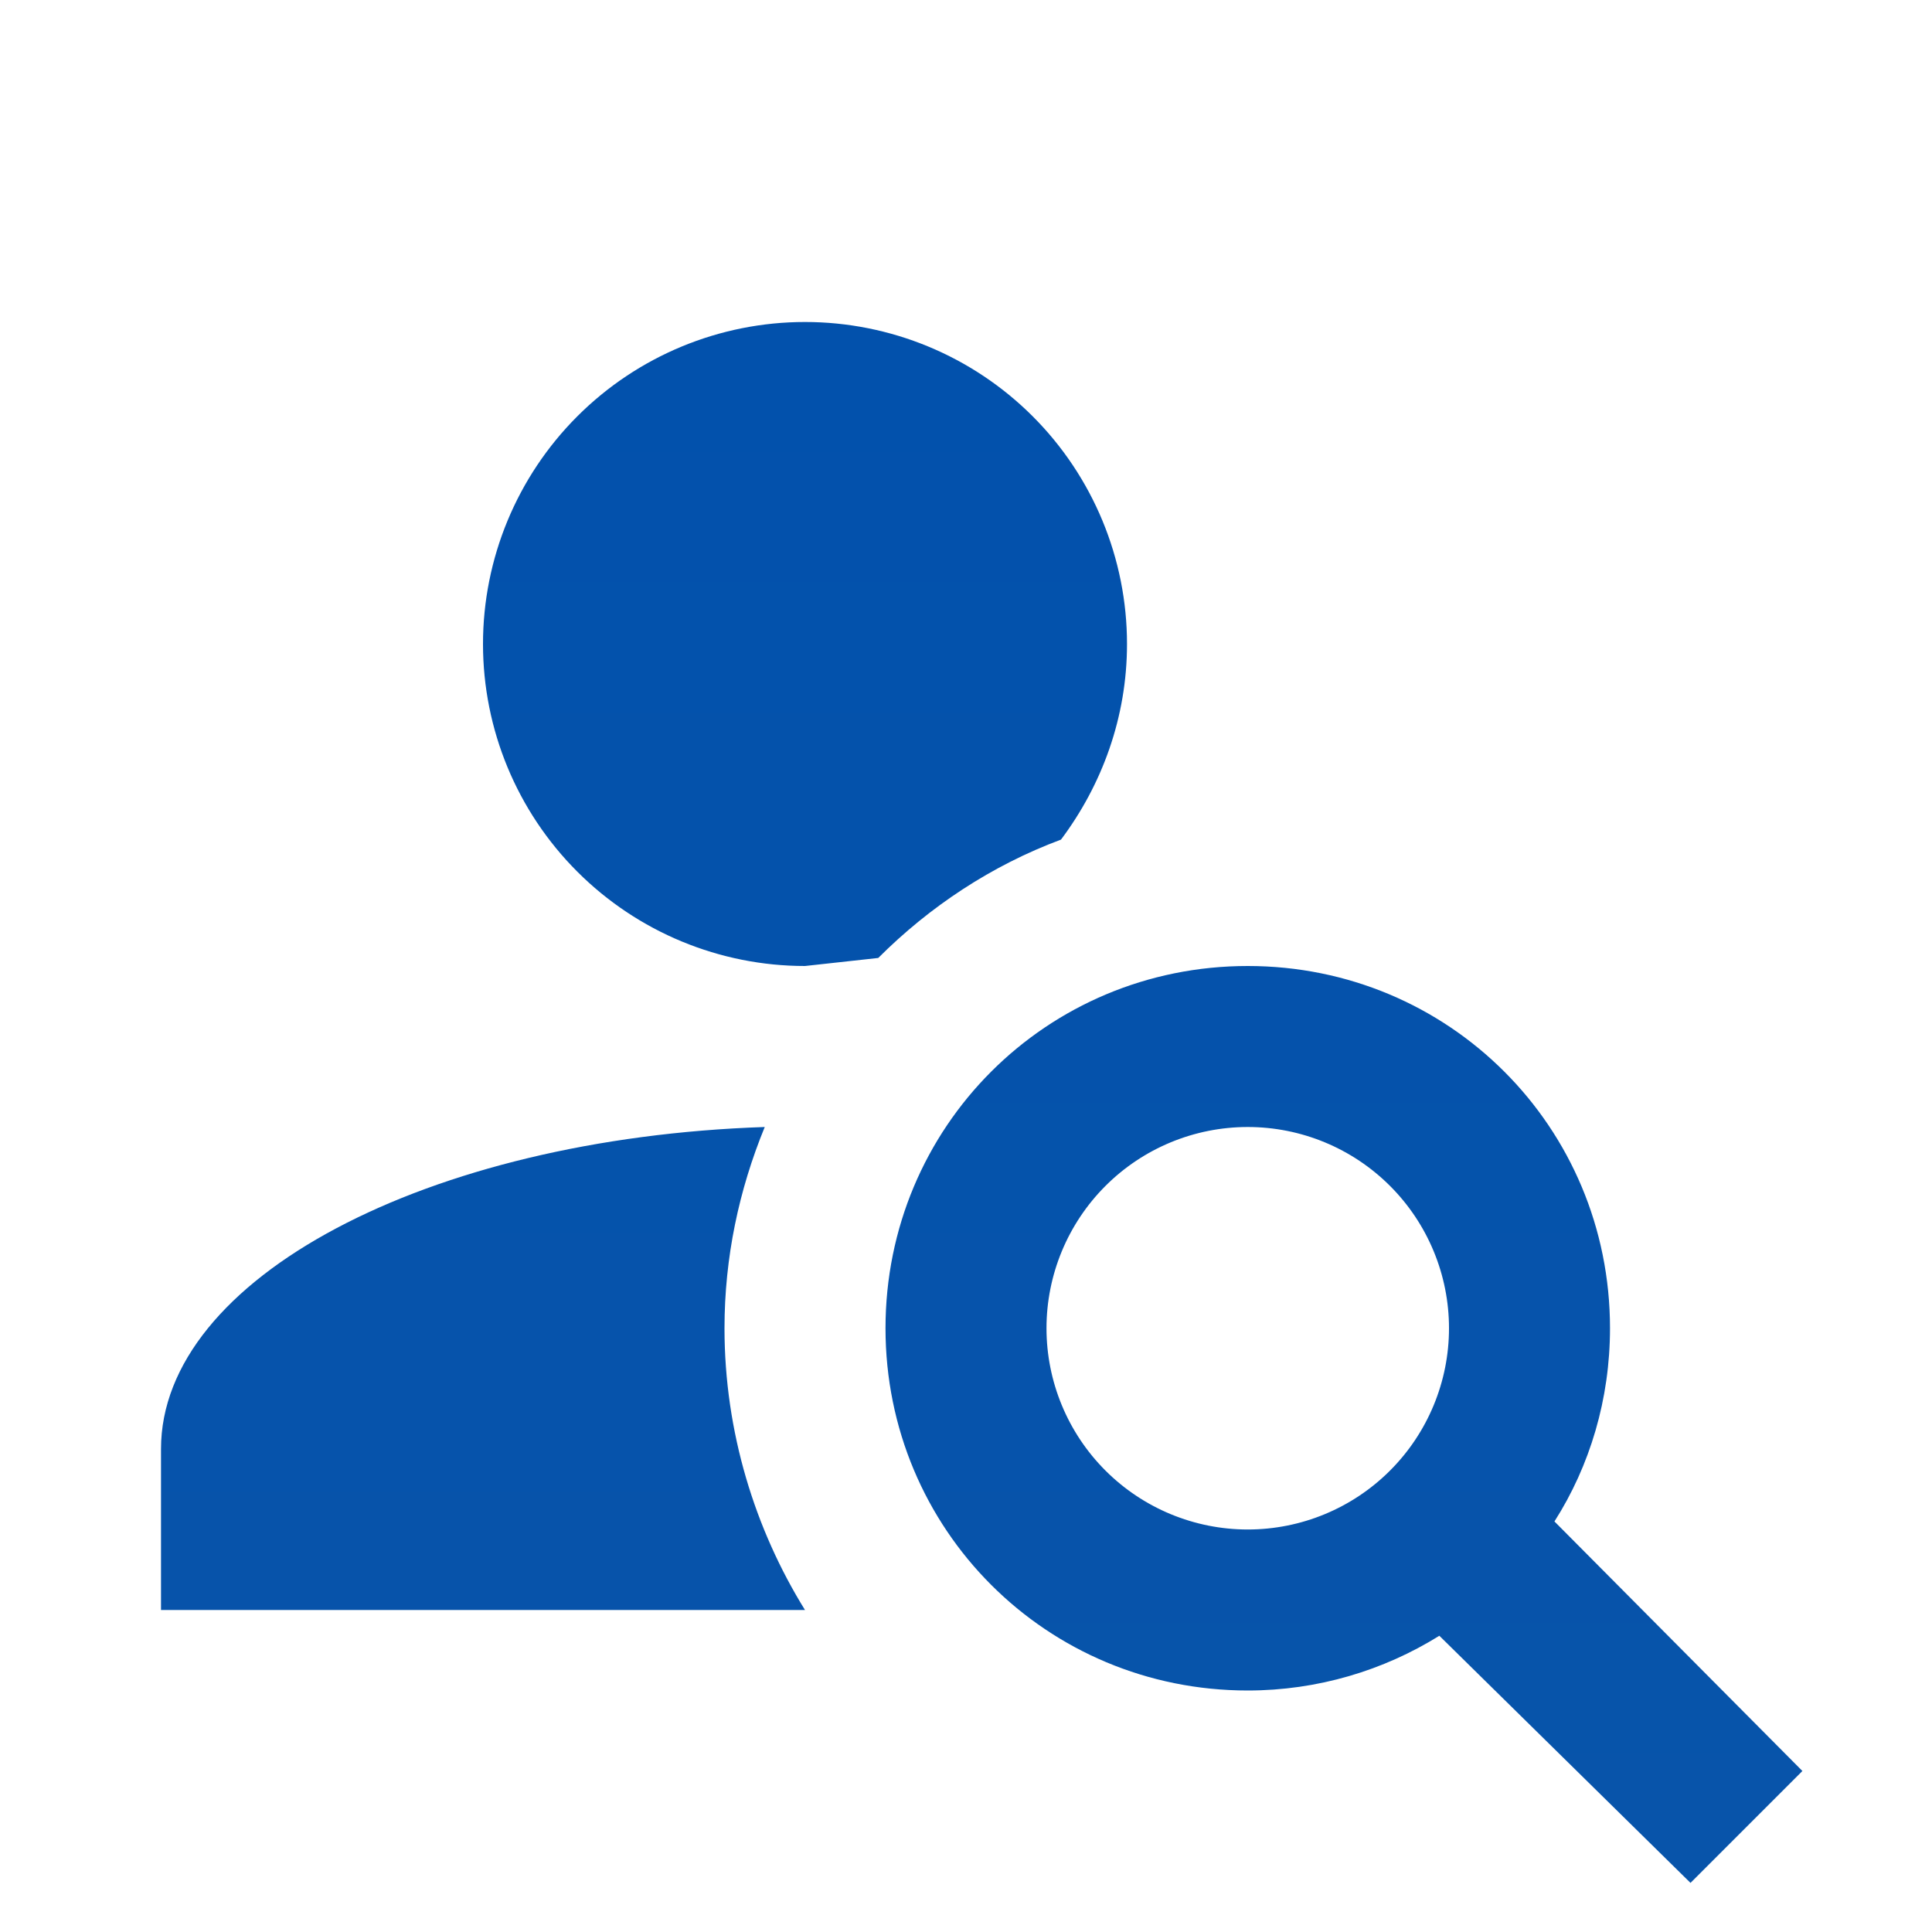 <svg width="110" height="110" viewBox="0 0 110 110" fill="none" xmlns="http://www.w3.org/2000/svg">
<path d="M71.042 55C82.5 55 91.667 64.167 91.667 75.625C91.667 79.658 90.521 83.463 88.504 86.625L102.621 100.833L96.25 107.204L81.95 93.133C78.787 95.104 75.029 96.25 71.042 96.25C59.583 96.25 50.417 87.083 50.417 75.625C50.417 64.167 59.583 55 71.042 55ZM71.042 64.167C68.003 64.167 65.088 65.374 62.939 67.523C60.791 69.672 59.583 72.586 59.583 75.625C59.583 78.664 60.791 81.578 62.939 83.727C65.088 85.876 68.003 87.083 71.042 87.083C74.081 87.083 76.995 85.876 79.144 83.727C81.293 81.578 82.5 78.664 82.5 75.625C82.5 72.586 81.293 69.672 79.144 67.523C76.995 65.374 74.081 64.167 71.042 64.167ZM45.833 18.333C50.696 18.333 55.359 20.265 58.797 23.703C62.235 27.141 64.167 31.804 64.167 36.667C64.167 40.837 62.746 44.688 60.408 47.804C56.467 49.271 52.938 51.608 50.004 54.542L45.833 55C40.971 55 36.308 53.068 32.87 49.63C29.431 46.192 27.5 41.529 27.5 36.667C27.5 31.804 29.431 27.141 32.87 23.703C36.308 20.265 40.971 18.333 45.833 18.333ZM9.167 91.667V82.5C9.167 72.783 24.337 64.808 43.542 64.167C42.075 67.742 41.25 71.592 41.25 75.625C41.25 81.537 42.992 87.083 45.833 91.667H9.167Z" fill="url(#paint0_linear_97_120)"/>
<defs>
<linearGradient id="paint0_linear_97_120" x1="55.894" y1="18.333" x2="55.894" y2="107.204" gradientUnits="userSpaceOnUse">
<stop stop-color="#0251AC"/>
<stop offset="1" stop-color="#0854AA"/>
</linearGradient>
</defs>
</svg>
